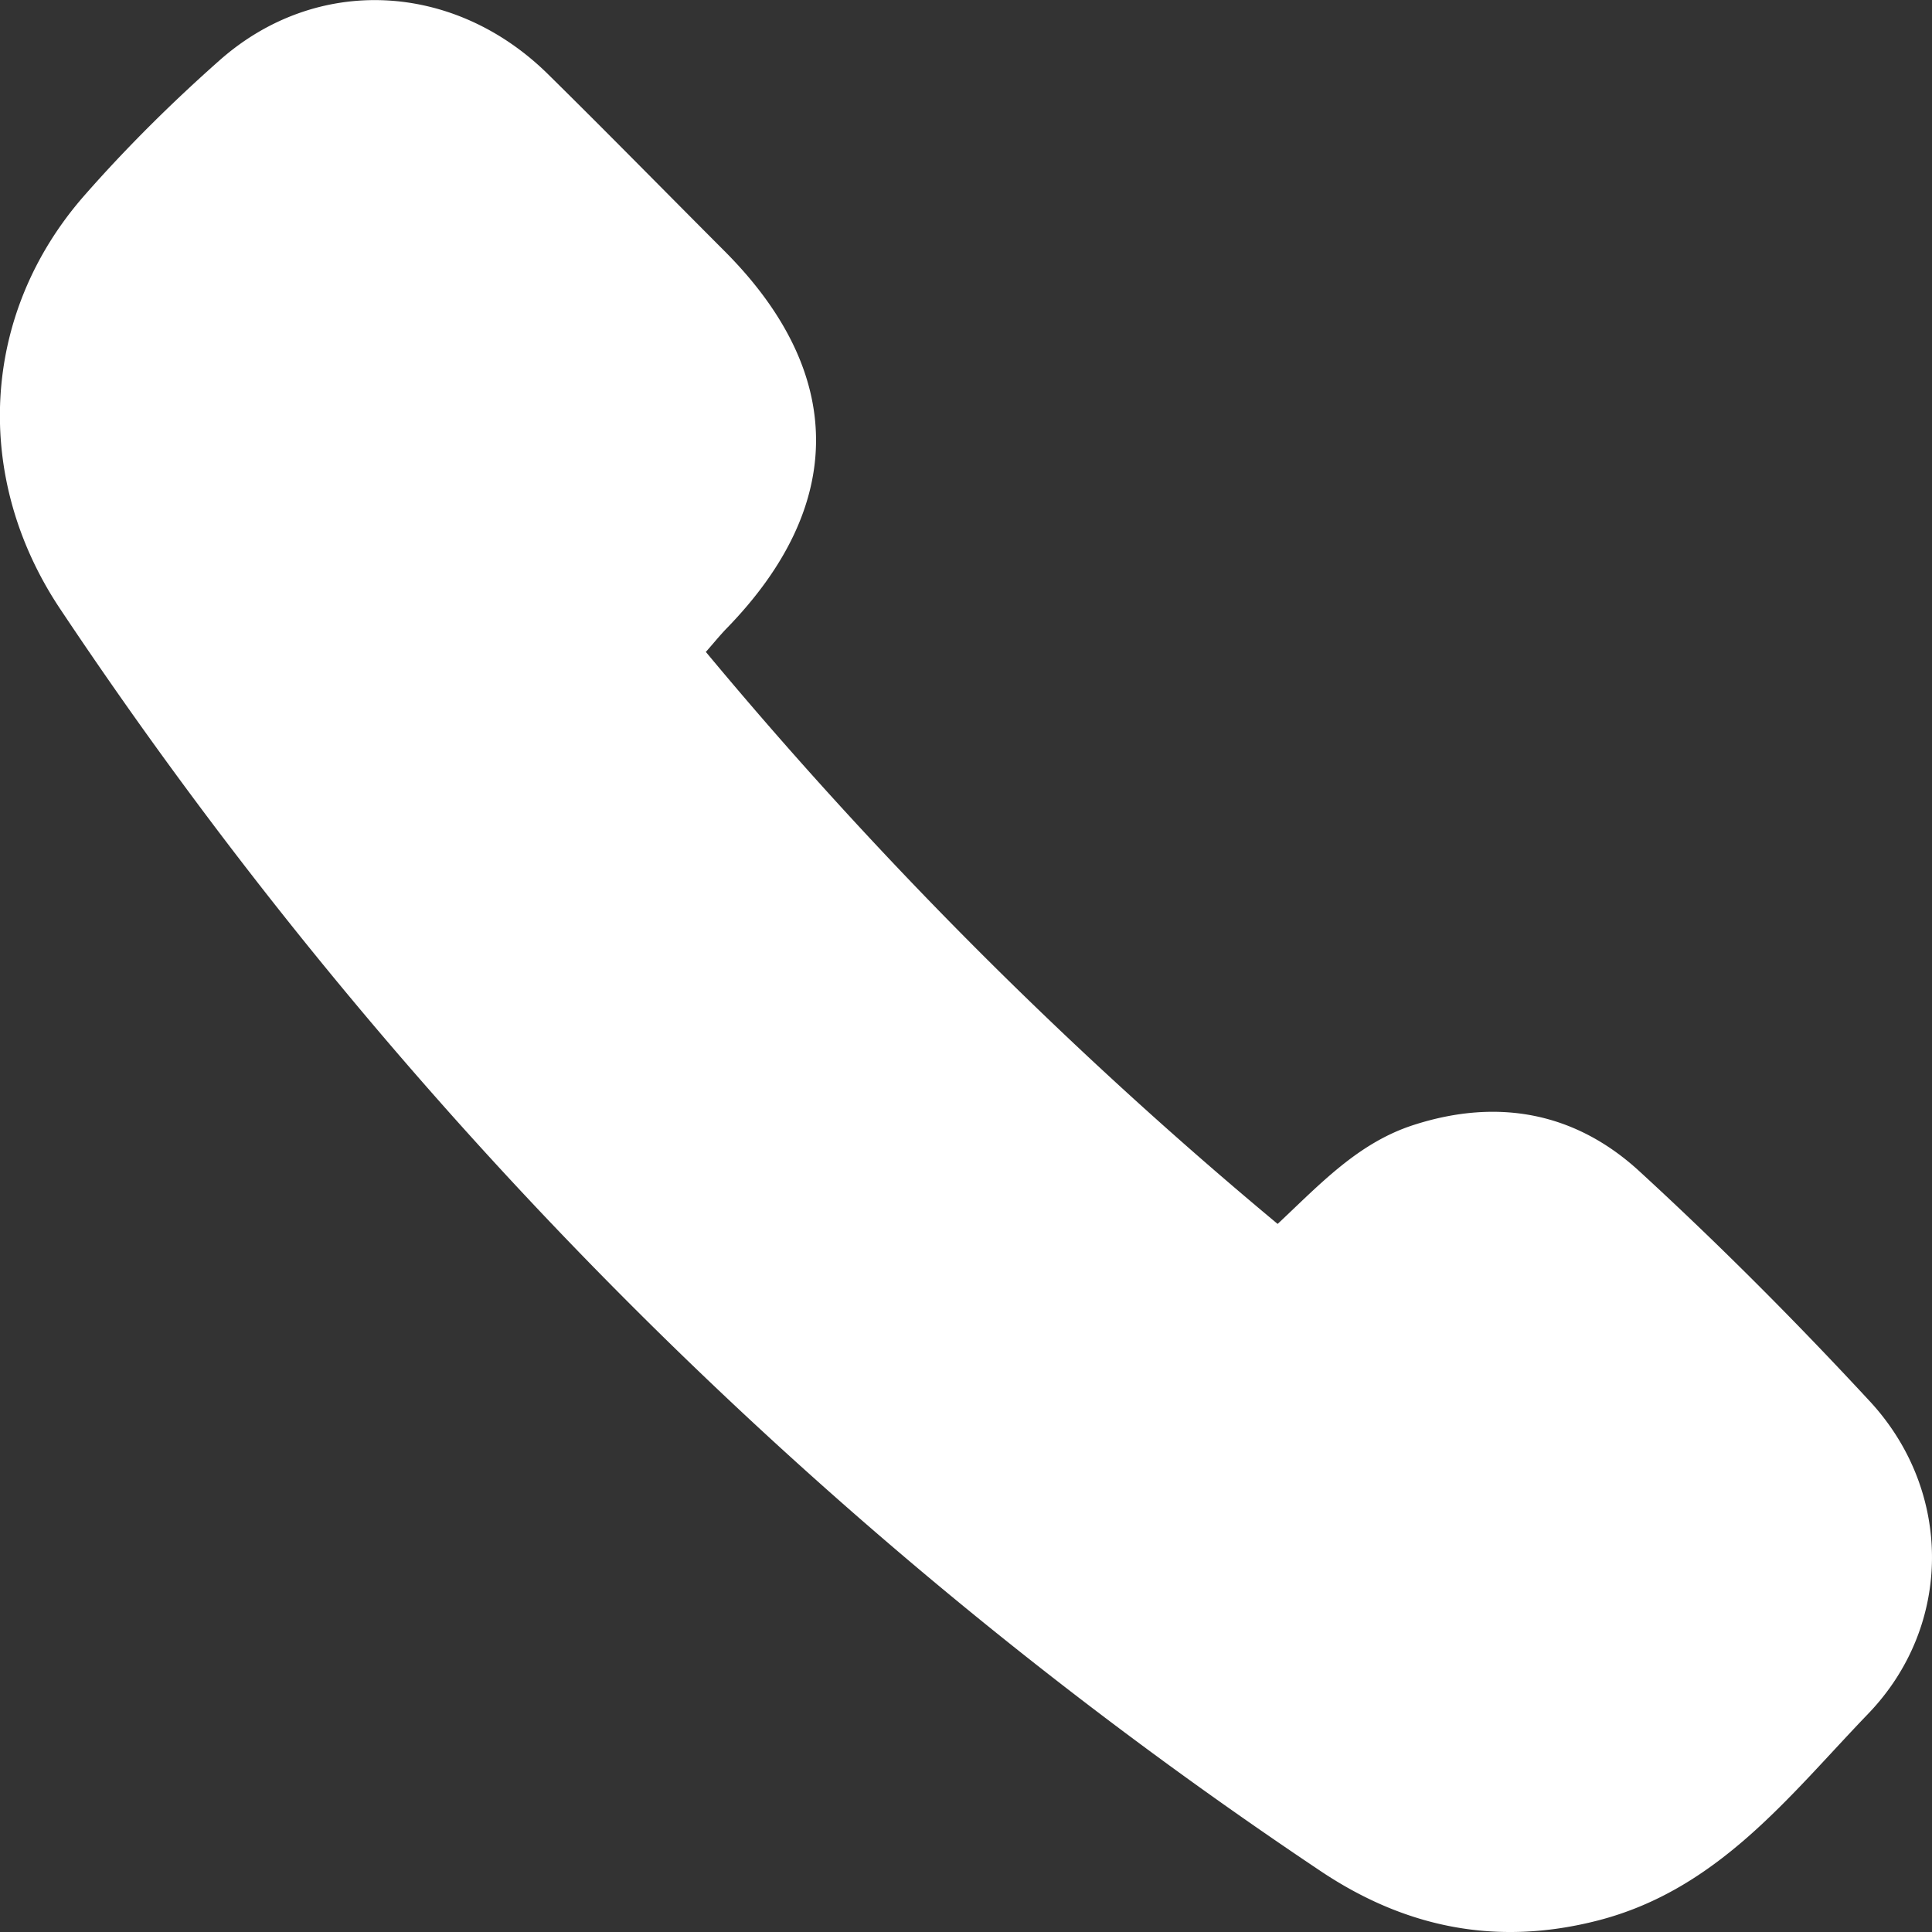 <svg width="20" height="20" fill="none" xmlns="http://www.w3.org/2000/svg"><rect width="100%" height="100%" fill="#333333" stroke="none"/><path d="M7.308 6.75a45.821 45.821 0 005.918 5.92c.44-.412.833-.84 1.41-1.025.873-.281 1.673-.128 2.334.479.828.76 1.625 1.56 2.389 2.385.858.93.857 2.319-.018 3.23-.82.852-1.556 1.824-2.804 2.143-1.054.27-2.004.069-2.88-.522A47.269 47.269 0 01.627 6.31c-.91-1.357-.834-3.055.247-4.287.436-.497.91-.966 1.403-1.402 1.003-.884 2.424-.812 3.397.148.612.603 1.214 1.217 1.821 1.825 1.261 1.259 1.27 2.634.028 3.91-.071.073-.135.153-.218.247h.002z" fill="#fff"/></svg>